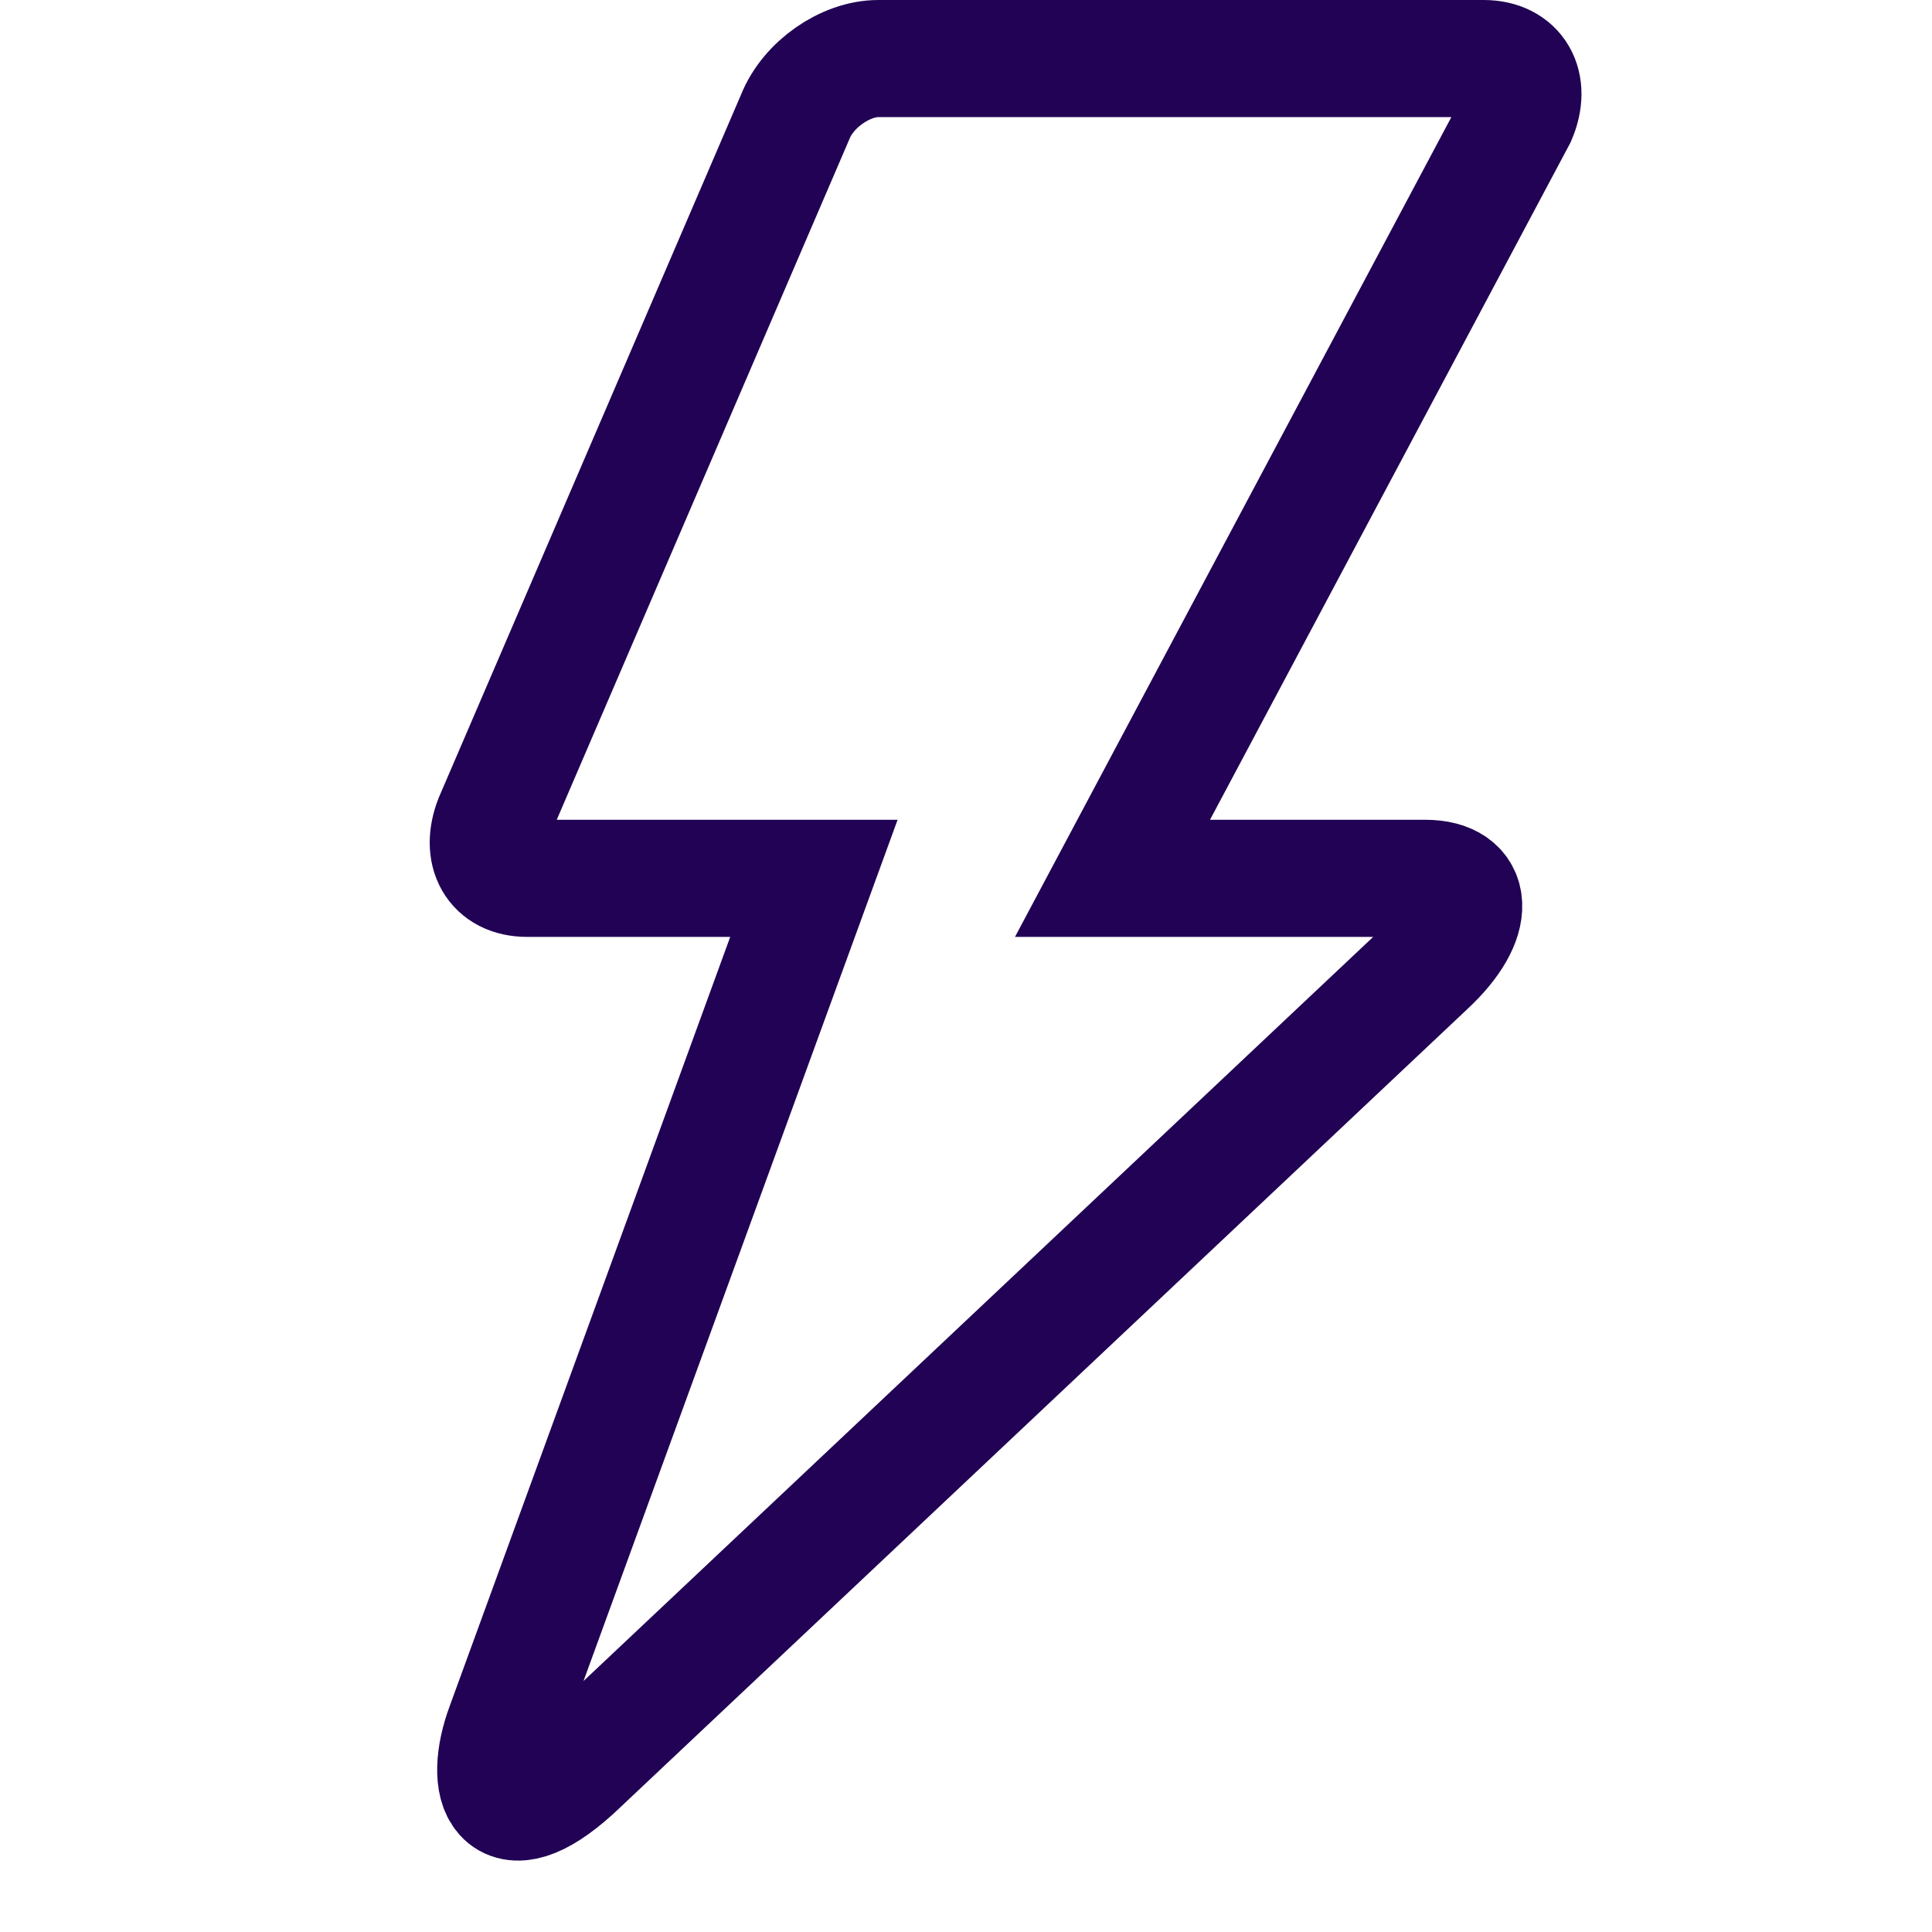 <?xml version="1.0" encoding="UTF-8"?>
<svg xmlns="http://www.w3.org/2000/svg" width="29" height="29" viewBox="0 0 29 29" fill="none"><path d="M21.392 13.184H16.699L22.781 1.758C22.992 1.266 22.764 0.879 22.271 0.879H13.183C12.691 0.879 12.129 1.266 11.935 1.758L7.4 12.305C7.207 12.797 7.418 13.184 7.91 13.184H12.217L7.576 25.91C7.242 26.807 7.506 27.58 8.613 26.578L21.428 14.502C22.183 13.799 22.131 13.184 21.392 13.184Z" stroke="#210254" stroke-width="1.758"/></svg>
